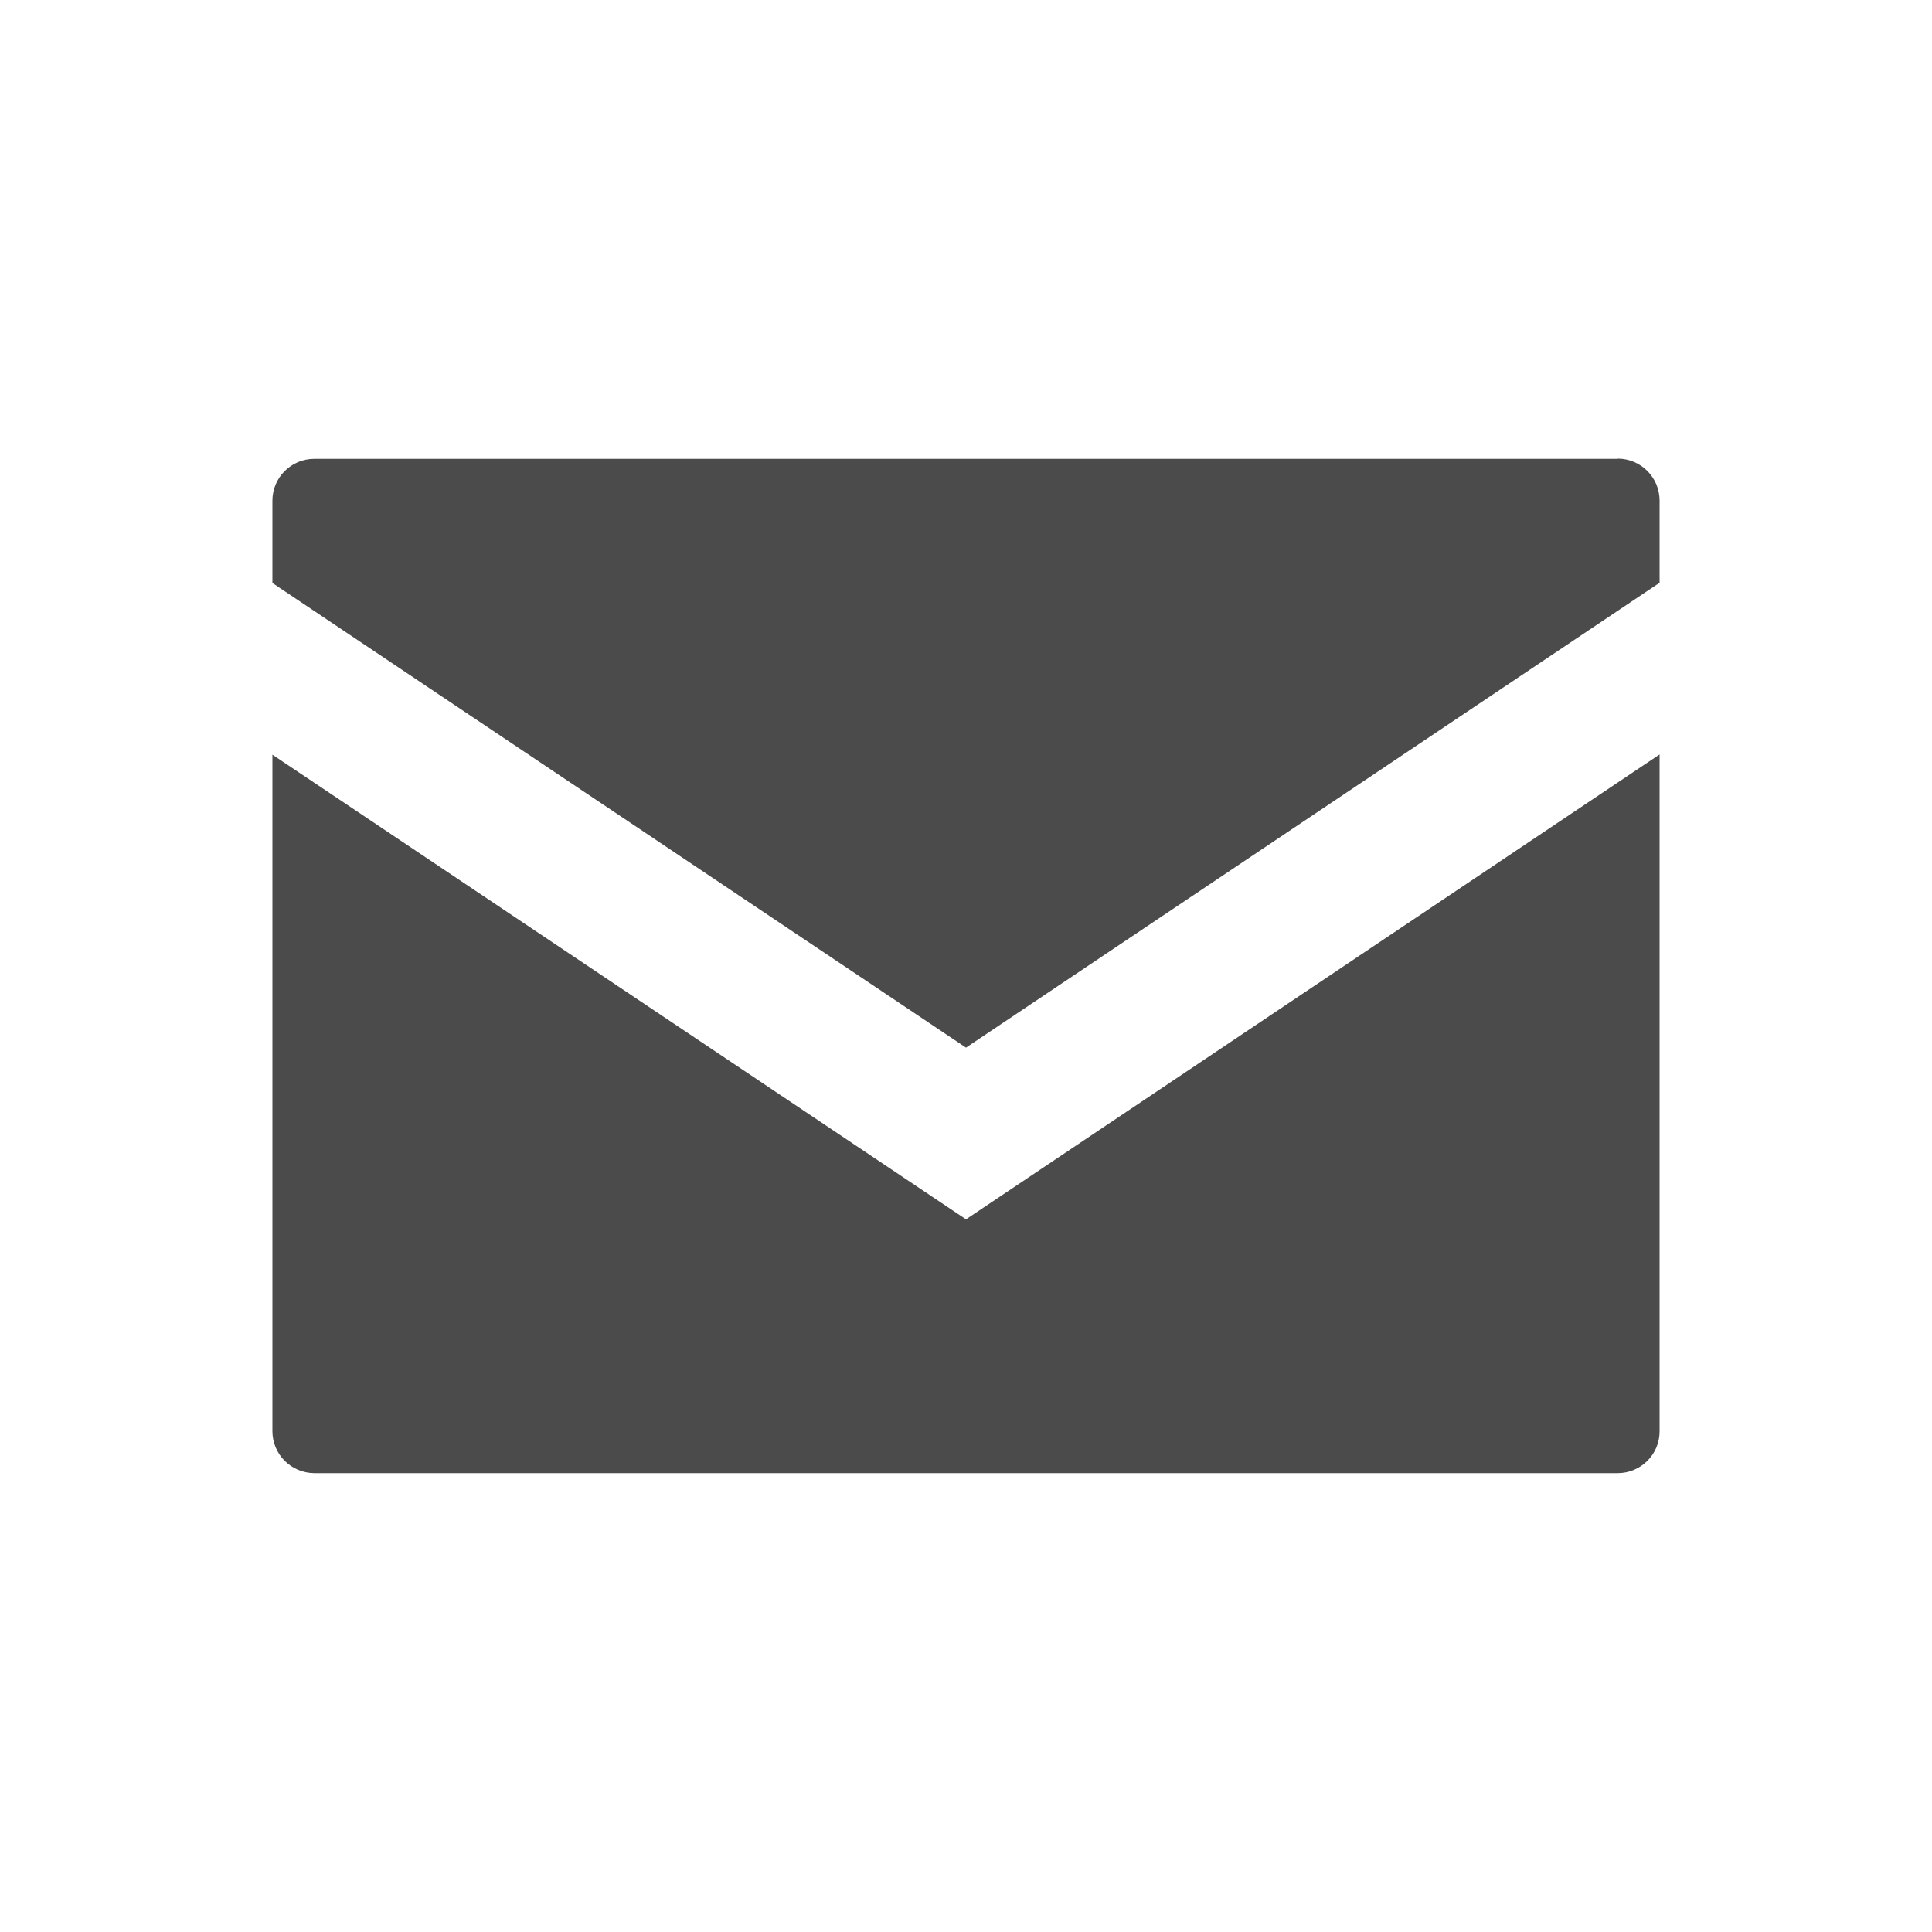 <?xml version="1.0" encoding="UTF-8"?>
<svg id="a" data-name="シナプスのフリーアイコン2" xmlns="http://www.w3.org/2000/svg" viewBox="0 0 80 80">
  <defs>
    <style>
      .d {
        fill: #4b4b4b;
      }
    </style>
  </defs>
  <path id="b" data-name="パス 60" class="d" d="m66.99,19H13.01c-.96,0-1.73.78-1.73,1.73,0,0,0,0,0,0v3.41l28.72,19.24,28.72-19.25v-3.4c0-.96-.77-1.73-1.72-1.74,0,0,0,0,0,0Z"/>
  <path id="c" data-name="パス 61" class="d" d="m68.72,59.26v-28.02l-28.72,19.25L11.28,31.25v28.01c0,.96.77,1.73,1.73,1.74h53.97c.96,0,1.74-.77,1.74-1.73,0,0,0,0,0-.01Z"/>
</svg>